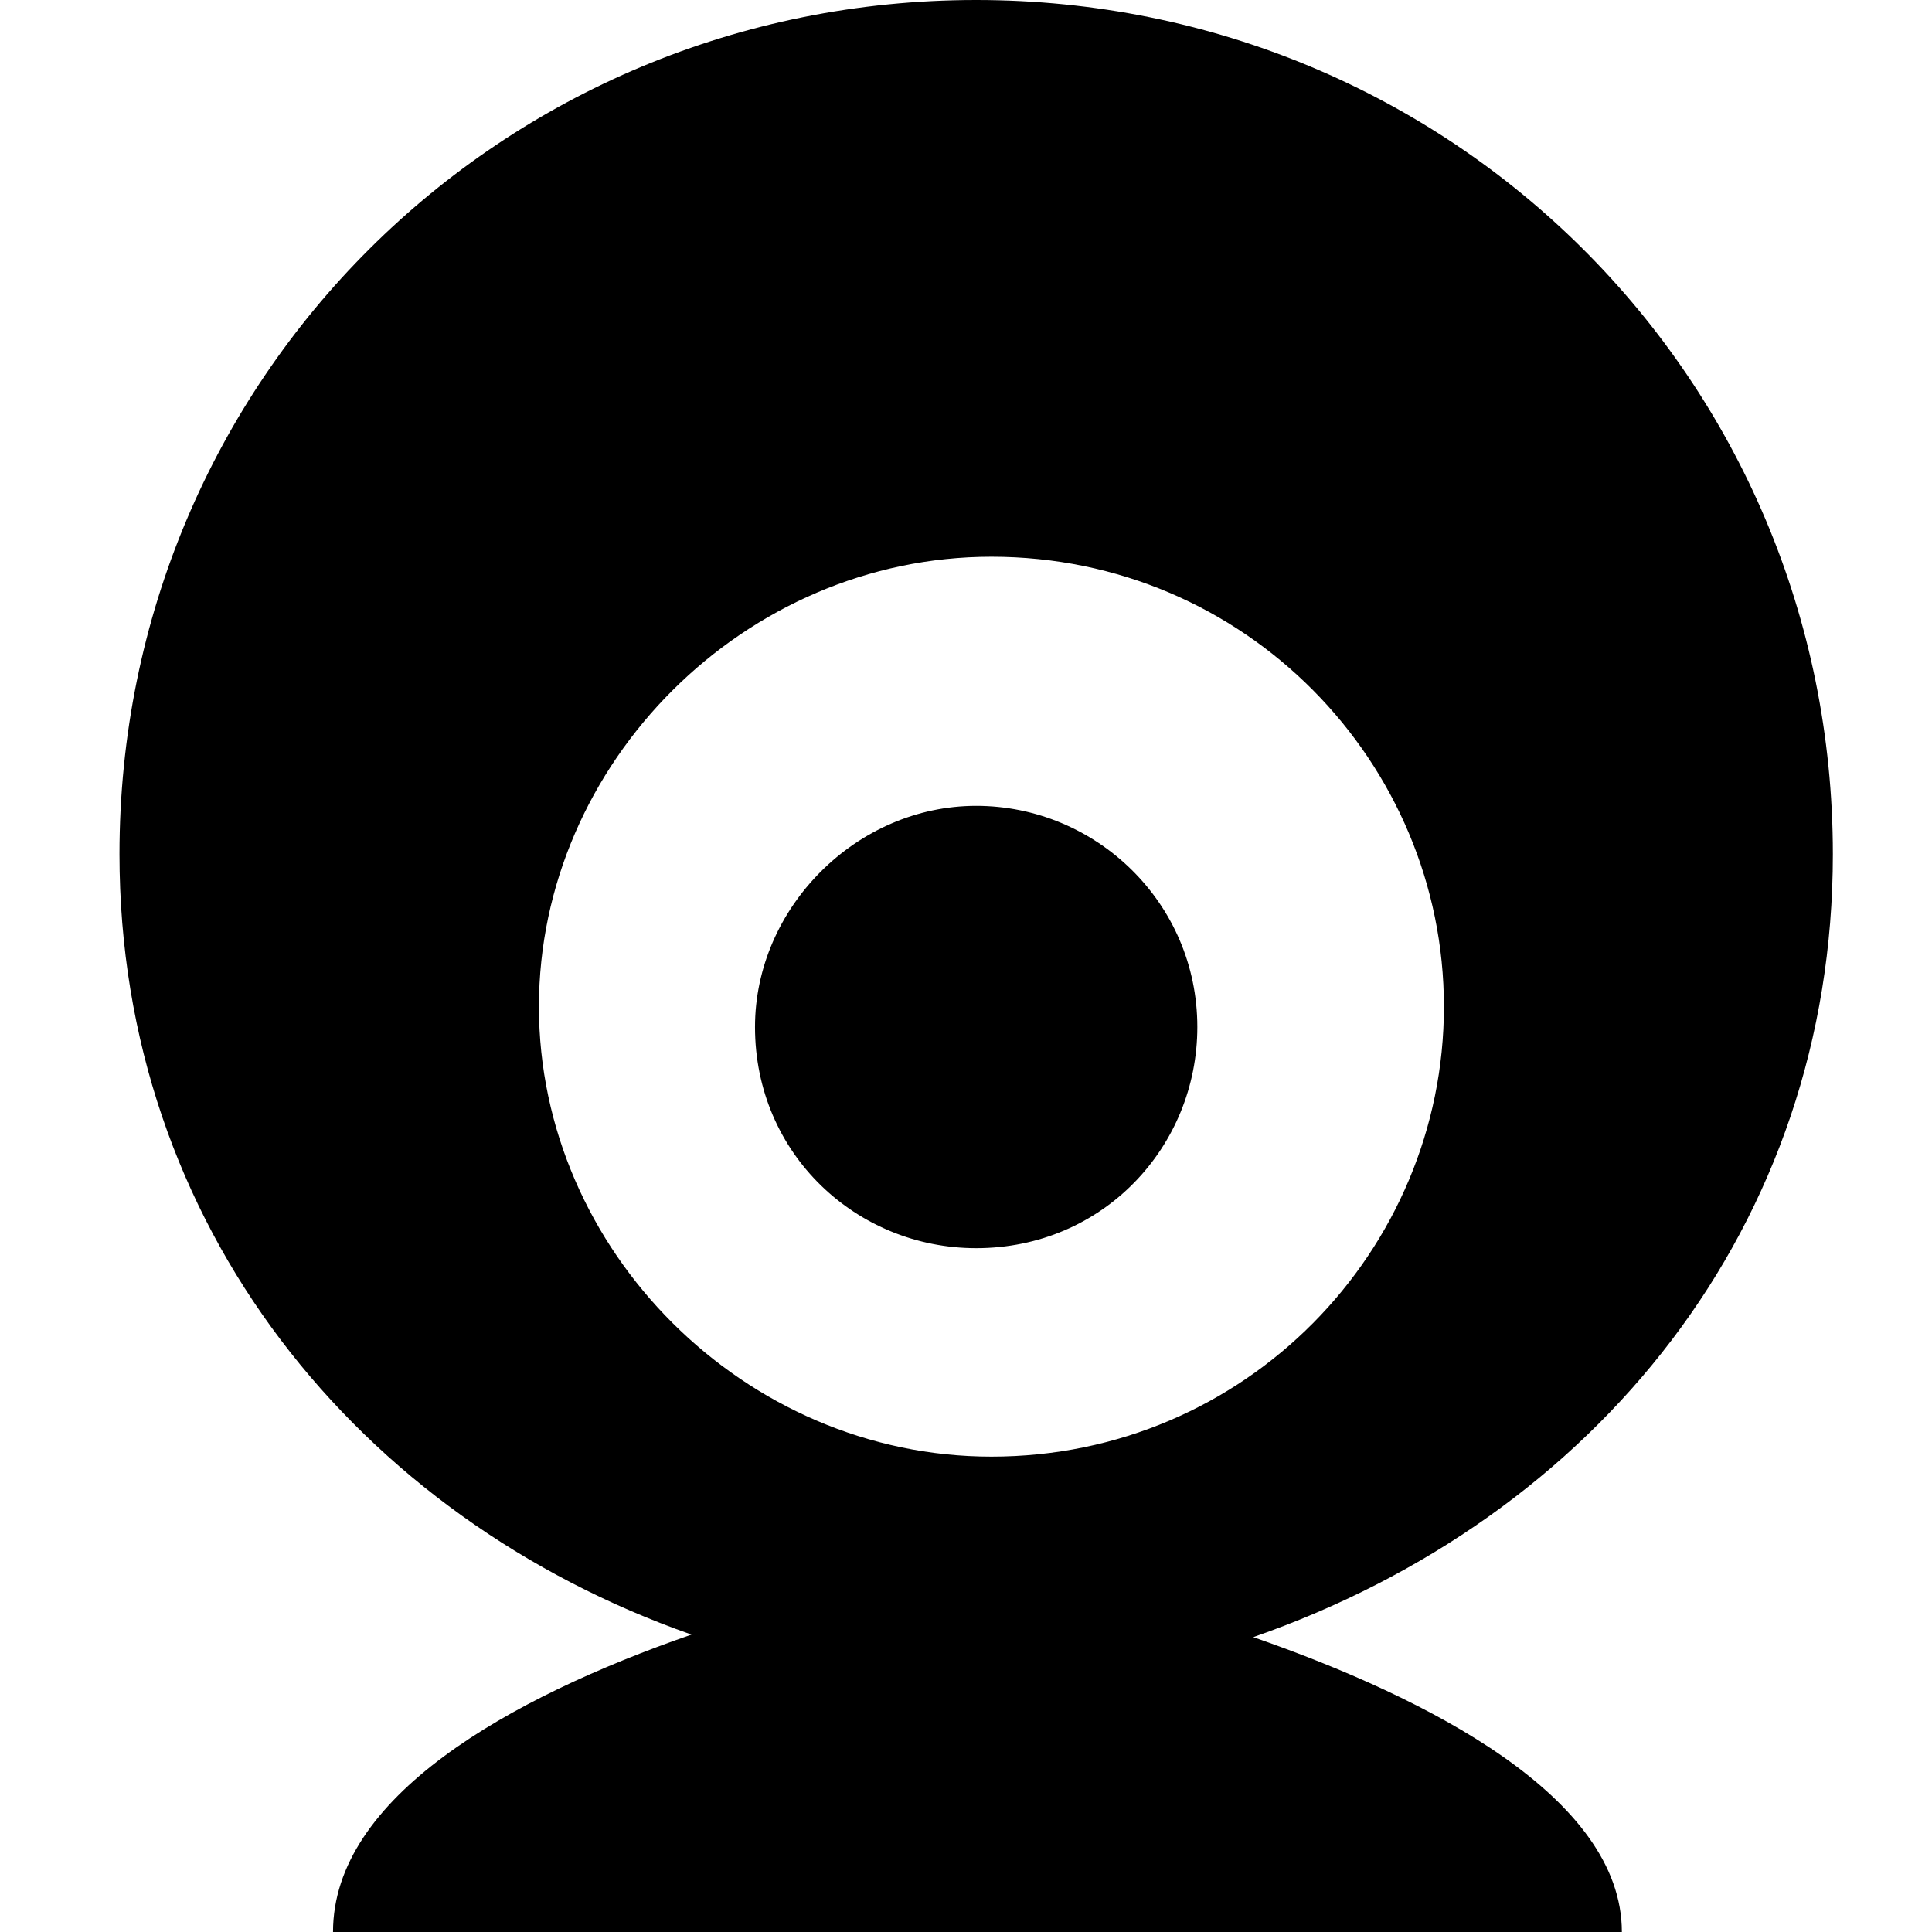 <svg t="1595316341133" class="icon" viewBox="0 0 1024 1024" version="1.1" xmlns="http://www.w3.org/2000/svg" p-id="2829" width="200" height="200"><path d="M971.453 452.716C971.453 200.758 769.347 0 517.389 0 265.432 0 63.326 200.758 63.326 452.716c0 196.716 126.653 351.663 303.158 413.642C269.474 900.042 176.505 952.589 176.505 1024h683.116c0-71.411-102.4-123.958-195.368-156.295 181.895-63.326 307.2-218.274 307.2-414.989zM525.474 772.042c-130.695 0-239.832-109.137-239.832-238.484S394.779 295.074 525.474 295.074c134.737 0 239.832 109.137 239.832 238.484S660.211 772.042 525.474 772.042z m0 0" p-id="2830"></path><path d="M517.389 427.116c-63.326 0-117.221 53.895-117.221 117.221 0 67.368 53.895 117.221 117.221 117.221 67.368 0 117.221-53.895 117.221-117.221 0-66.021-53.895-117.221-117.221-117.221z m0 0" p-id="2831"></path></svg>